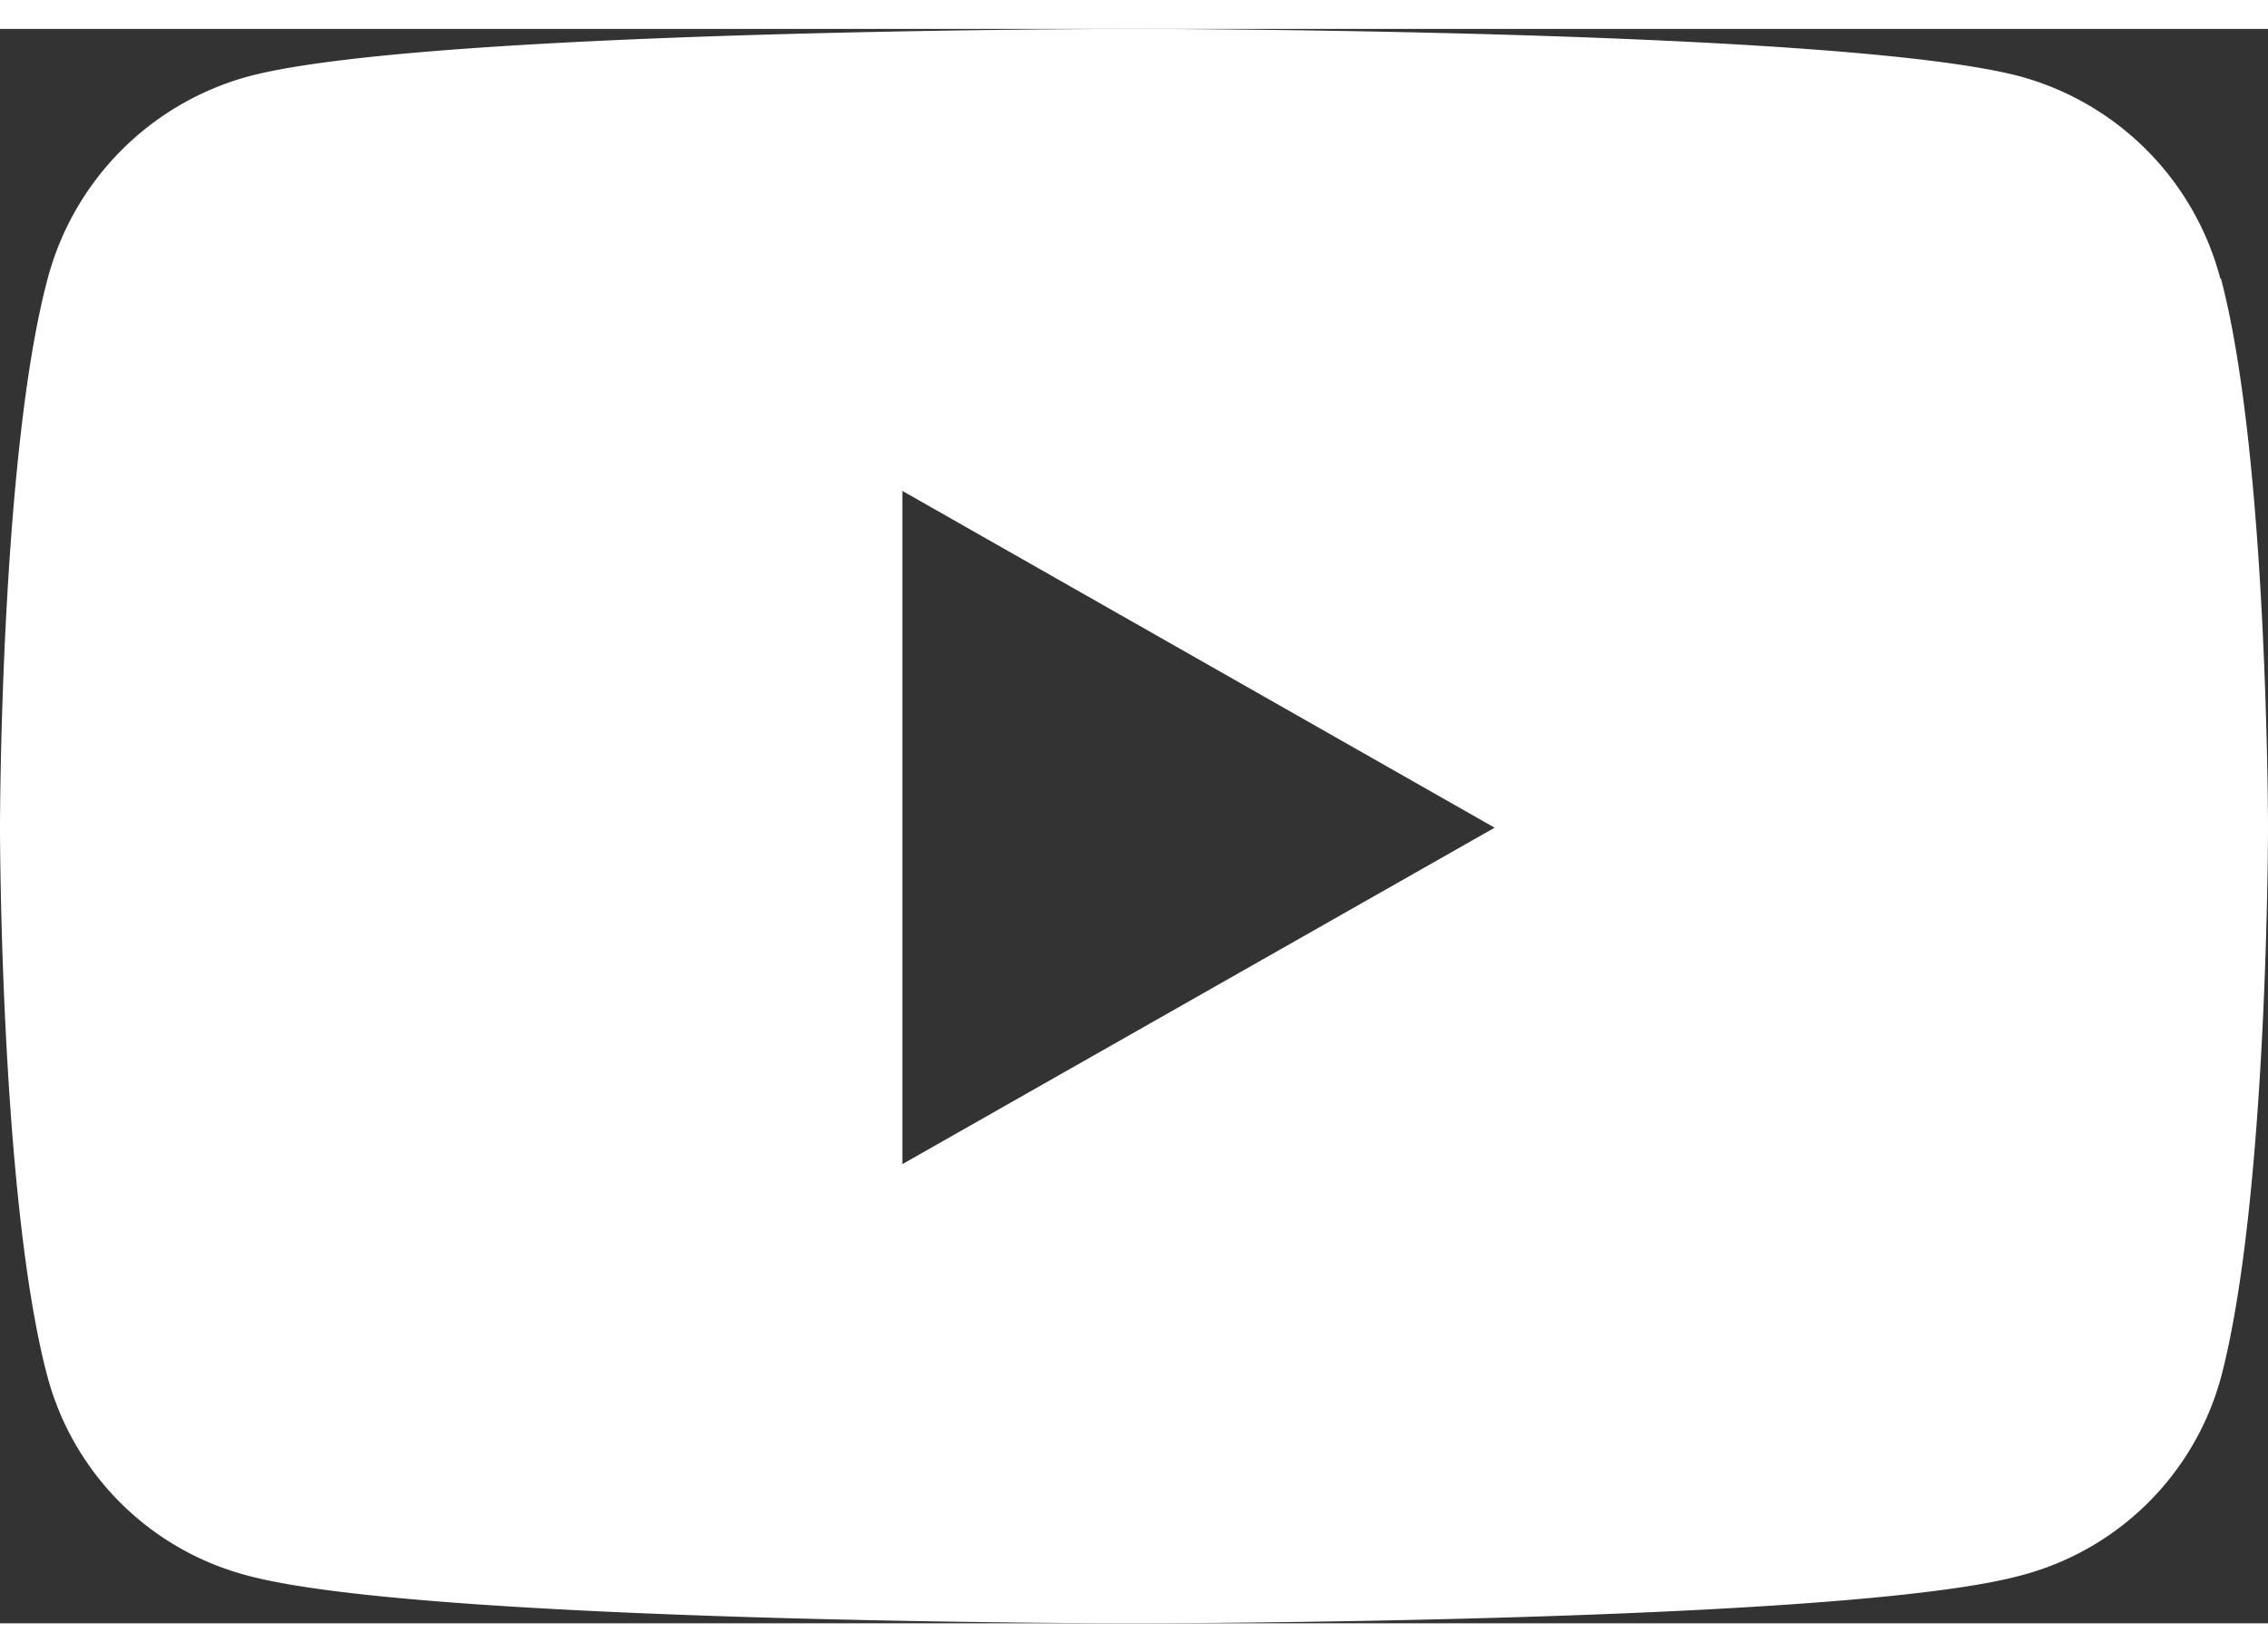 <?xml version="1.0" encoding="UTF-8"?> <svg xmlns="http://www.w3.org/2000/svg" data-v-575512c8="" viewBox="0 0 35.69 25.09" height="26"><rect x="0" y="0" width="35.69" height="25.09" fill="#333333" stroke="none"/><path xmlns="http://www.w3.org/2000/svg" fill="#fff" d="M34.94 3.93A4.48 4.48 0 0 0 31.8.75C29 0 17.84 0 17.84 0S6.68 0 3.9.75A4.49 4.49 0 0 0 .75 3.93C0 6.73 0 12.57 0 12.57s0 5.85.75 8.65a4.42 4.42 0 0 0 3.15 3.12c2.79.75 13.95.75 13.95.75s11.16 0 13.94-.75a4.42 4.42 0 0 0 3.16-3.12c.74-2.8.74-8.65.74-8.65s0-5.84-.74-8.64ZM14.2 17.88V7.27l9.32 5.3-9.33 5.3Z"></path></svg> 